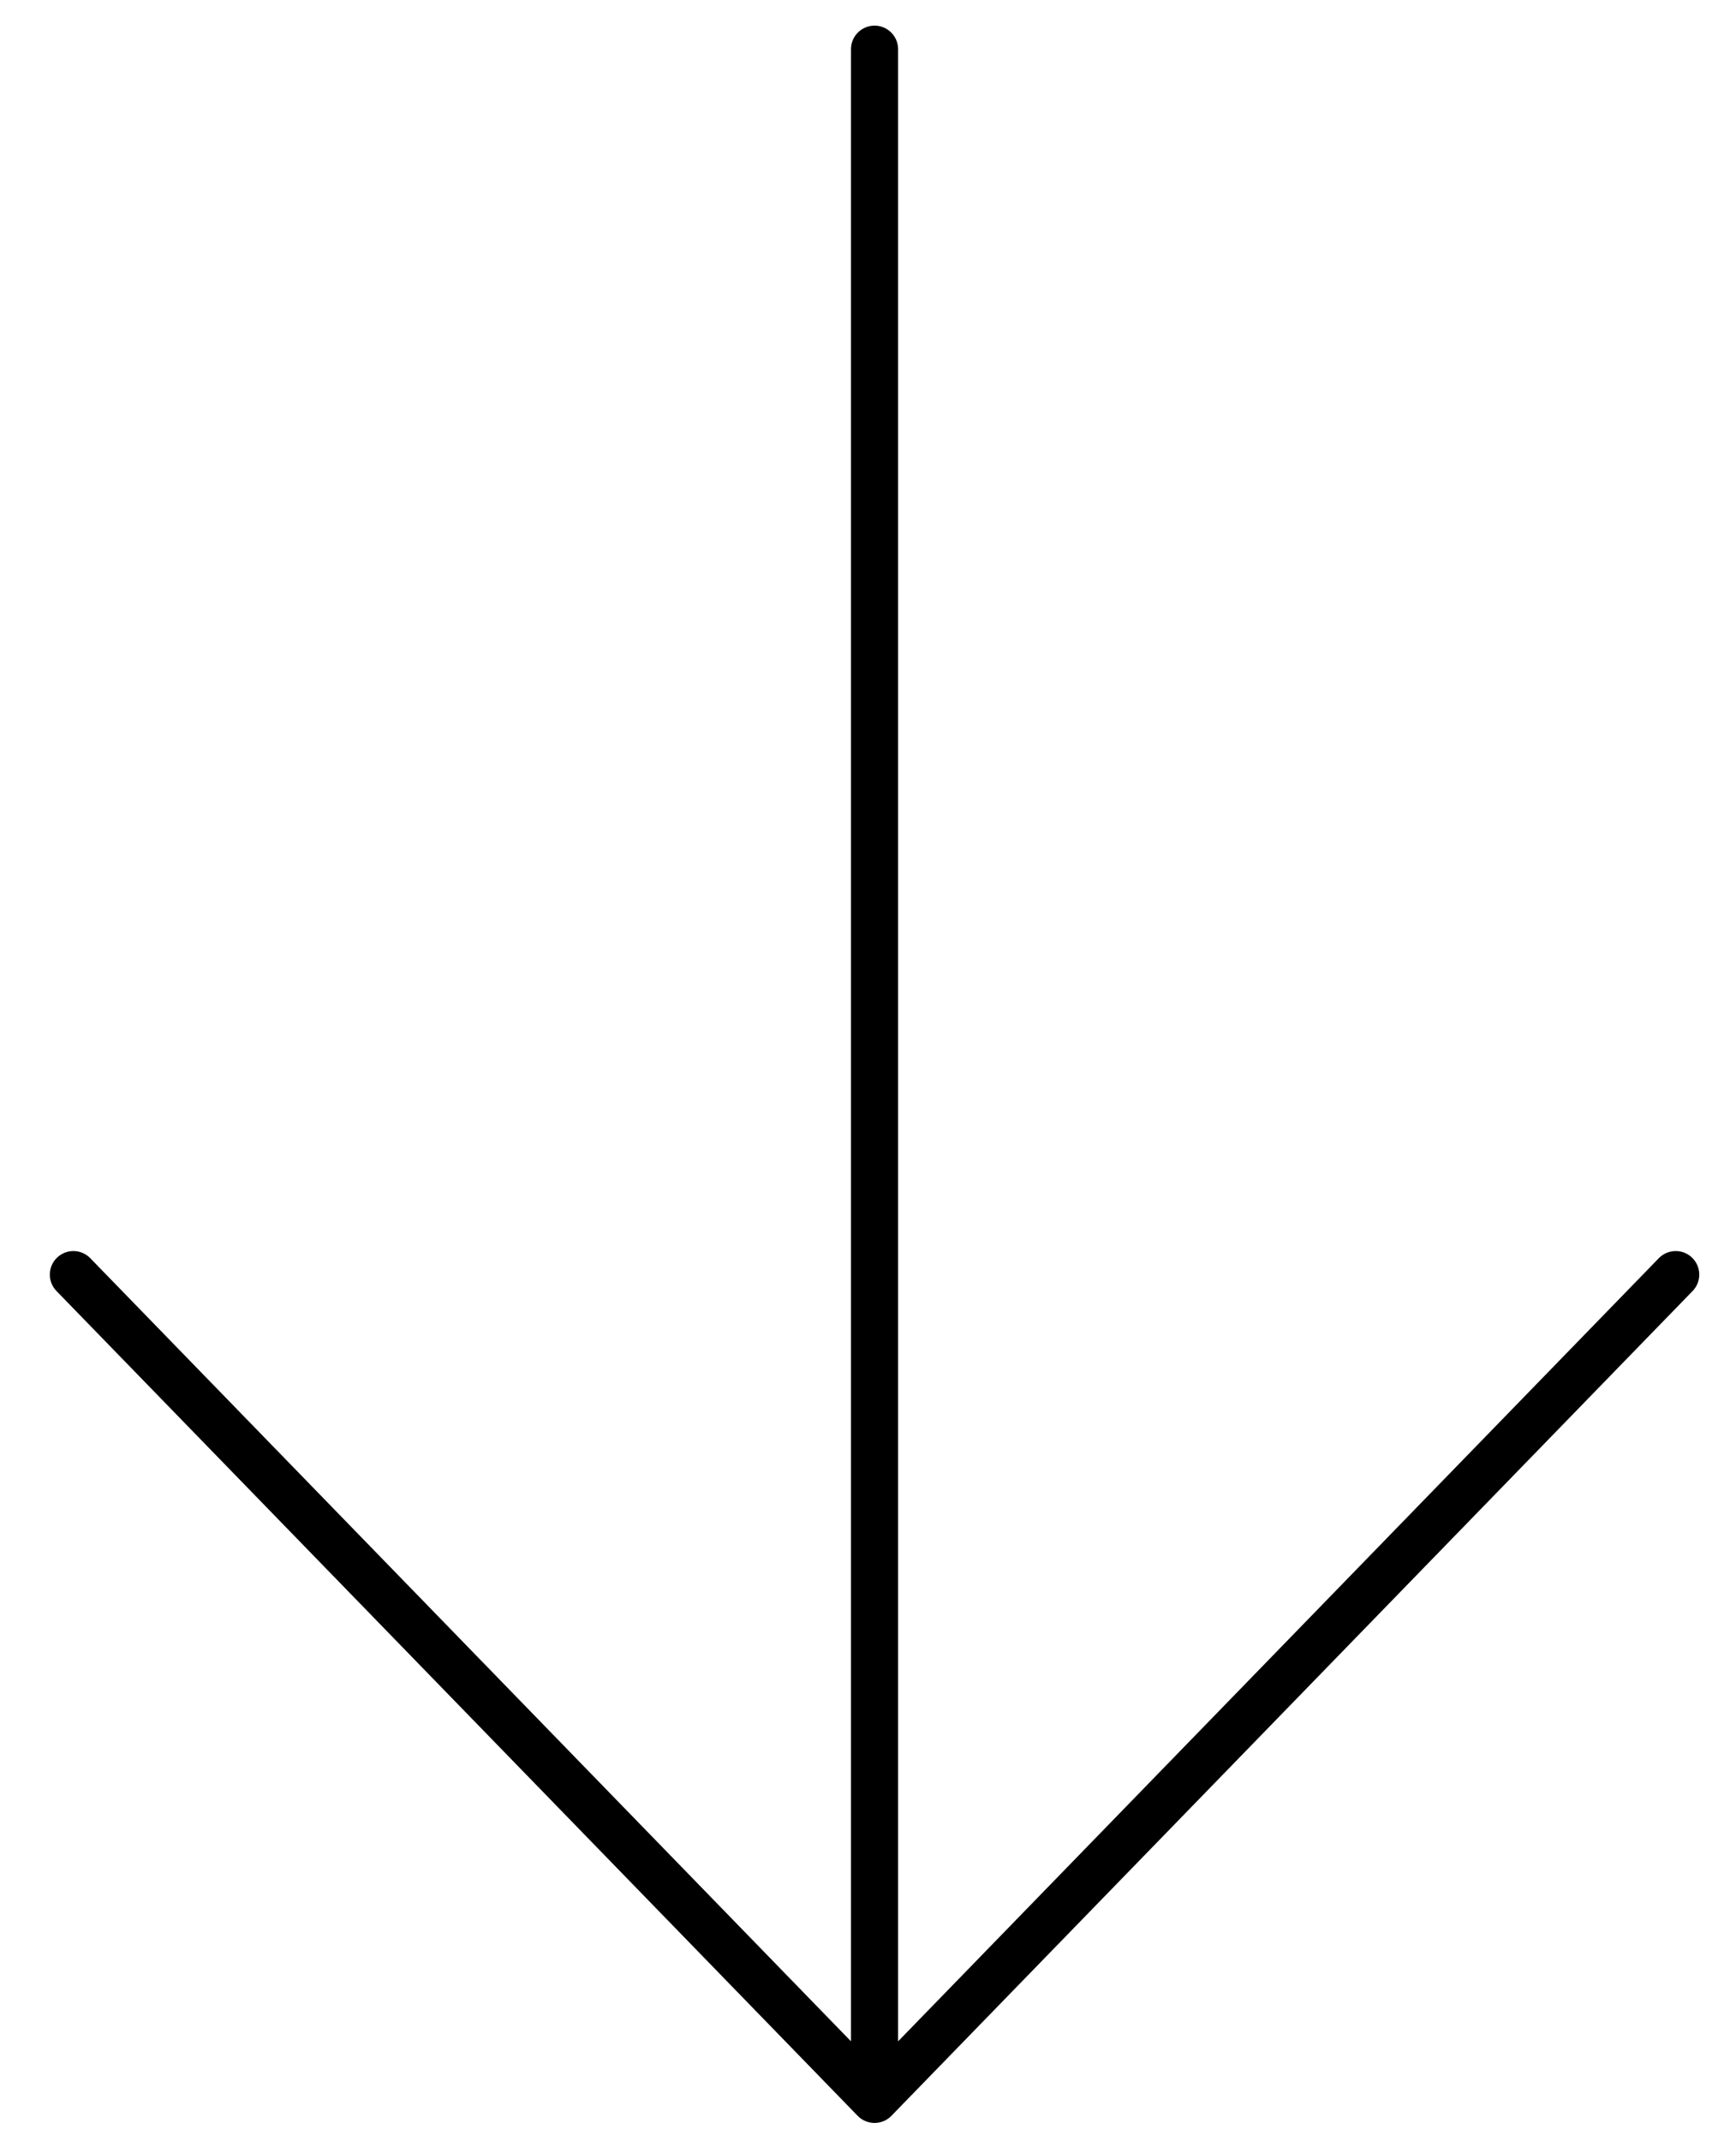 <?xml version="1.0" encoding="UTF-8"?> <svg xmlns="http://www.w3.org/2000/svg" width="30" height="37" viewBox="0 0 30 37" fill="none"><g clip-path="url(#clip0_1_2768)"><g clip-path="url(#clip1_1_2768)"><path d="M15.113 0.85V36.277M15.113 36.277L28.958 22.025M15.113 36.277L1.268 22.025" stroke="black" stroke-width="0.814" stroke-linecap="round" stroke-linejoin="round"></path></g></g><defs><clipPath id="clip0_1_2768"><rect width="29" height="37" fill="white" transform="translate(0.5)"></rect></clipPath><clipPath id="clip1_1_2768"><rect width="29" height="37.056" fill="white" transform="translate(0.5 -0.028)"></rect></clipPath></defs></svg> 